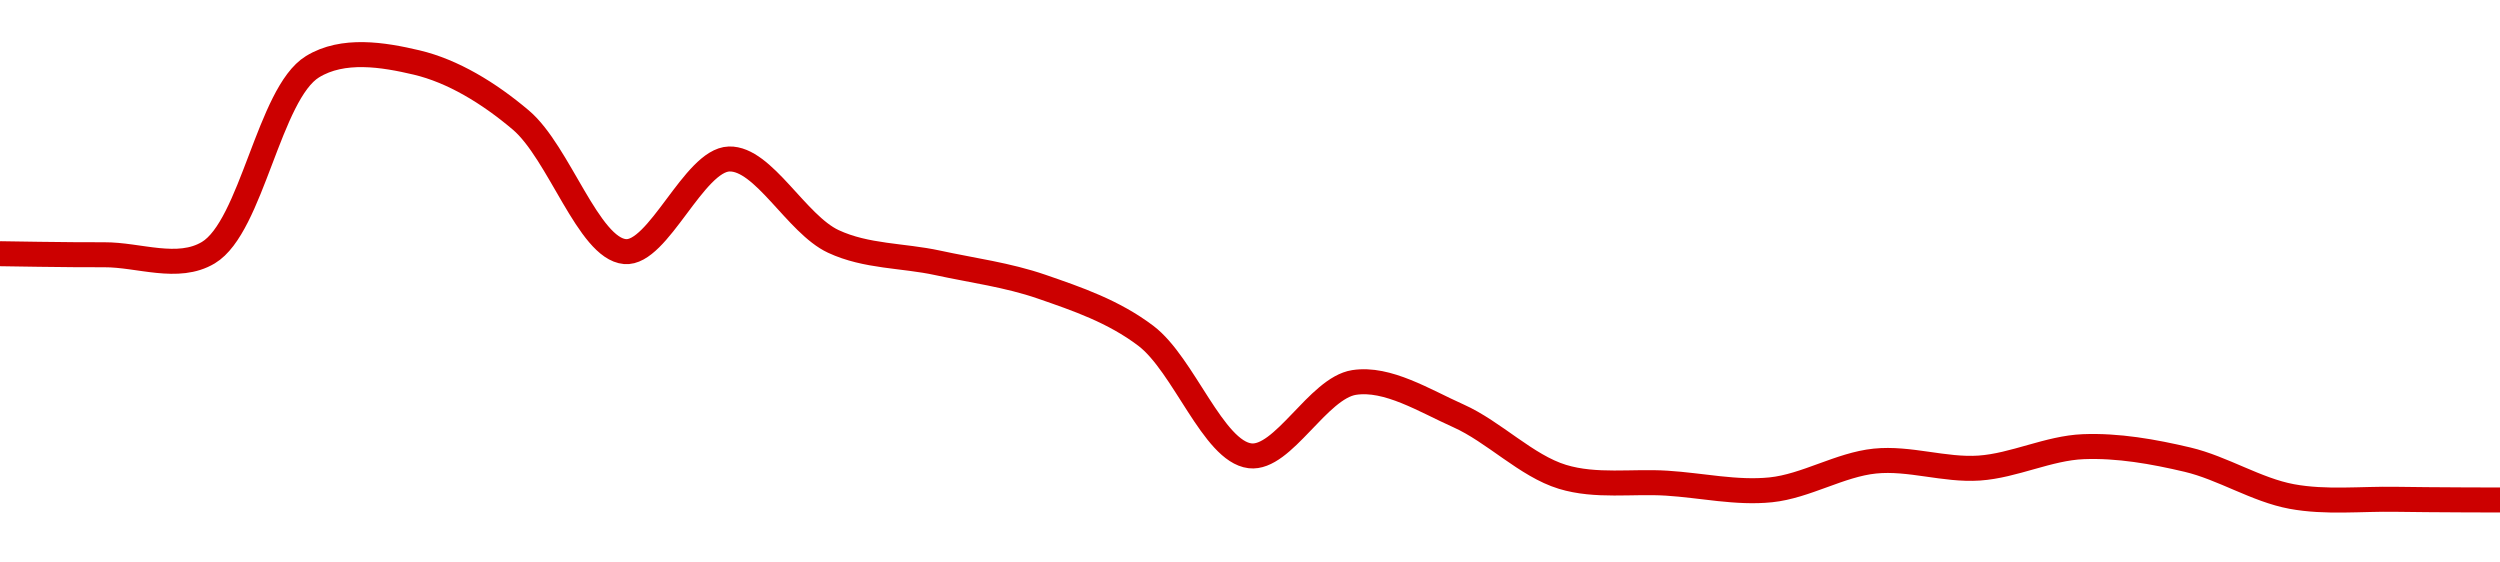 <!-- series1d: [254.31,254.28,254.34,259.64,259.76,258.12,254.37,257.01,254.66,254.05,253.37,251.97,248.55,250.64,249.69,247.95,247.77,247.58,248.4,248.2,248.81,248.44,247.39,247.31,247.29] -->

<svg width="200" height="45" viewBox="0 0 200 45" xmlns="http://www.w3.org/2000/svg">
  <defs>
    <linearGradient id="grad-area" x1="0" y1="0" x2="0" y2="1">
      <stop offset="0%" stop-color="rgba(255,82,82,.2)" />
      <stop offset="100%" stop-color="rgba(0,0,0,0)" />
    </linearGradient>
  </defs>

  <path d="M0,20.297C0,20.297,5.556,20.395,8.333,20.381C11.111,20.367,14.233,21.672,16.667,20.213C20.148,18.125,21.52,7.472,25,5.337C27.434,3.844,30.642,4.364,33.333,5C36.209,5.68,39.089,7.42,41.667,9.603C44.727,12.196,47.081,19.873,50,20.128C52.66,20.361,55.521,12.799,58.333,12.719C61.079,12.64,63.716,17.939,66.667,19.314C69.306,20.544,72.226,20.424,75,21.026C77.781,21.631,80.606,21.992,83.333,22.935C86.165,23.914,89.079,24.904,91.667,26.864C94.706,29.167,97.051,36.104,100,36.464C102.64,36.785,105.441,31.04,108.333,30.597C111.013,30.187,113.954,32.053,116.667,33.264C119.517,34.536,122.113,37.269,125,38.148C127.684,38.964,130.556,38.48,133.333,38.653C136.111,38.826,138.913,39.47,141.667,39.186C144.469,38.897,147.198,37.169,150,36.885C152.754,36.605,155.568,37.633,158.333,37.446C161.124,37.257,163.88,35.843,166.667,35.734C169.435,35.625,172.257,36.124,175,36.772C177.814,37.437,180.514,39.196,183.333,39.719C186.072,40.227,188.889,39.897,191.667,39.944C194.444,39.991,200,40,200,40"
        fill="none"
        stroke="#CC0000"
        stroke-width="2"
        stroke-linejoin="round"
        stroke-linecap="round"
        />
</svg>